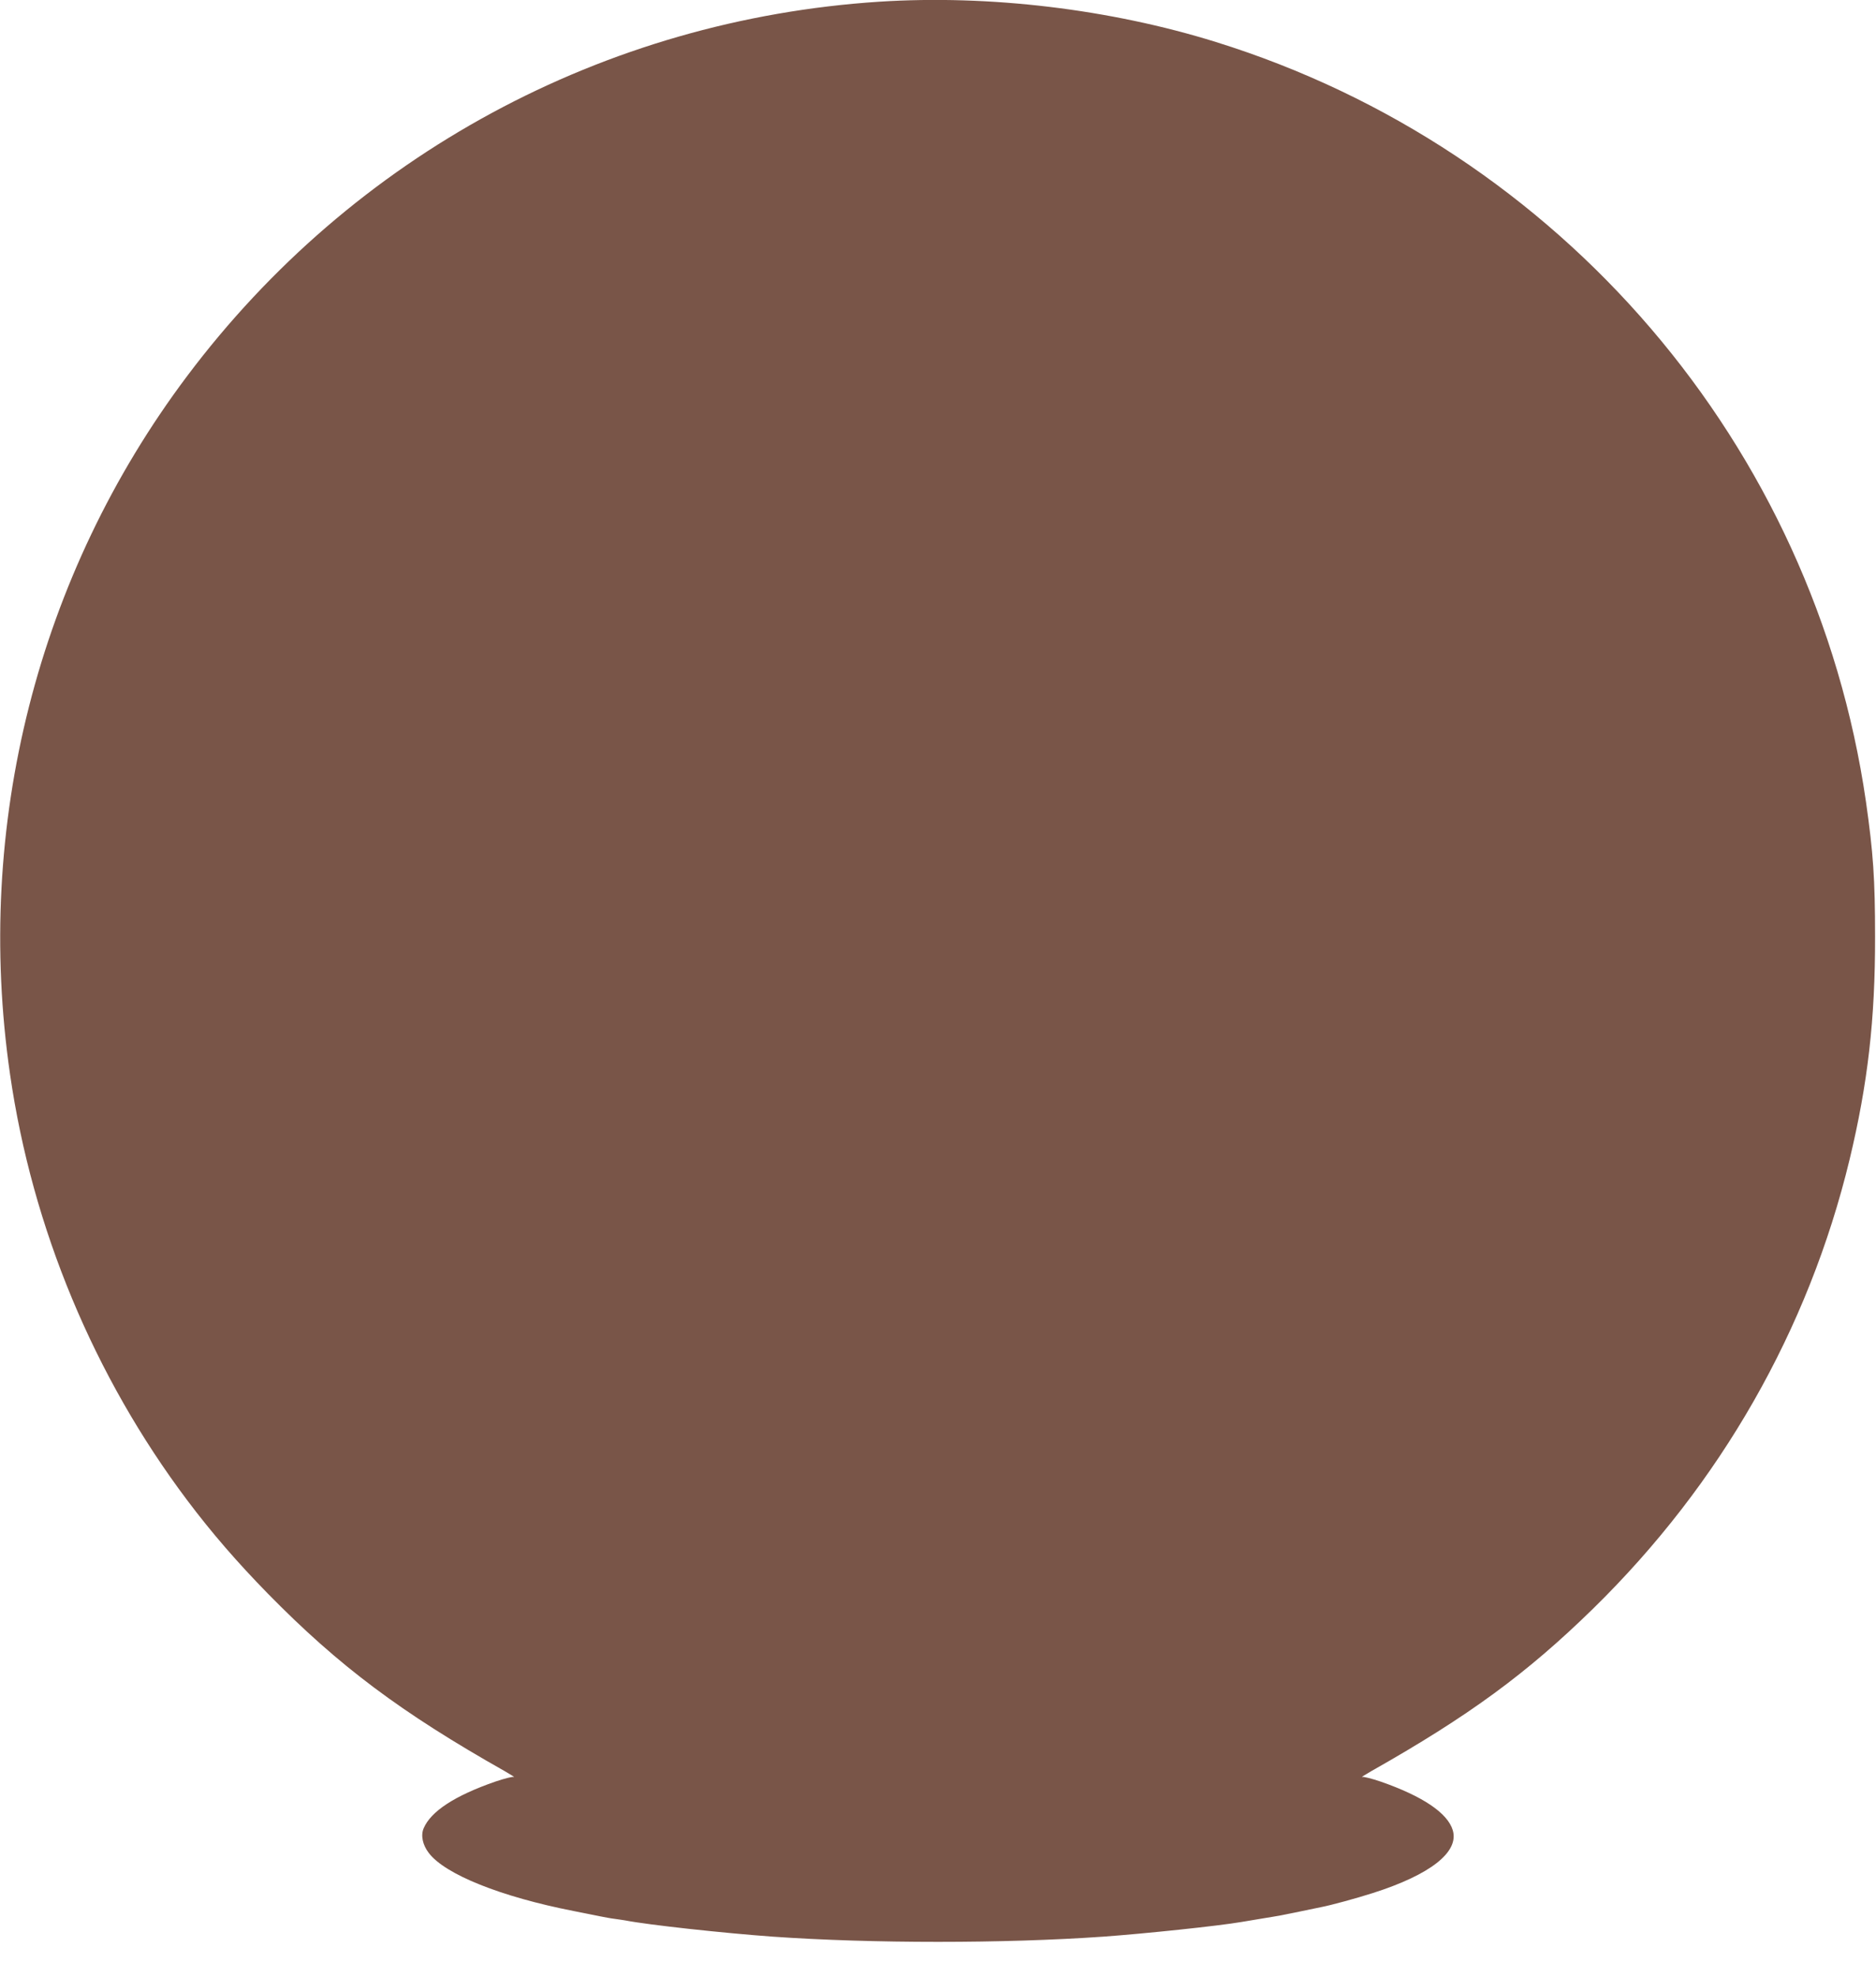 <?xml version="1.0" standalone="no"?>
<!DOCTYPE svg PUBLIC "-//W3C//DTD SVG 20010904//EN"
 "http://www.w3.org/TR/2001/REC-SVG-20010904/DTD/svg10.dtd">
<svg version="1.0" xmlns="http://www.w3.org/2000/svg"
 width="1215pt" height="1280pt" viewBox="0 0 1215 1280"
 preserveAspectRatio="xMidYMid meet">
<g transform="translate(0,1280) scale(0.1,-0.1)"
fill="#795548" stroke="none">
<path d="M5695 12789 c-1784 -116 -3410 -995 -4483 -2424 -969 -1290 -1380
-2911 -1147 -4521 144 -996 544 -1956 1148 -2759 157 -209 326 -404 522 -604
459 -468 862 -770 1535 -1150 41 -24 67 -40 58 -37 -10 3 -64 -11 -120 -30
-262 -91 -417 -192 -464 -302 -20 -46 -7 -108 33 -160 105 -139 468 -284 938
-376 72 -14 150 -30 175 -35 25 -5 67 -13 93 -16 27 -4 57 -8 67 -10 149 -29
636 -82 955 -105 643 -45 1497 -45 2140 0 276 20 742 69 895 95 55 9 88 15
150 25 87 14 109 18 225 42 55 11 118 24 140 29 64 12 232 58 335 91 374 119
561 266 519 407 -33 111 -194 220 -467 315 -56 19 -110 33 -120 30 -9 -3 17
13 58 37 632 357 1011 635 1439 1054 824 807 1394 1806 1660 2907 118 491 166
909 165 1443 0 375 -12 544 -59 874 -334 2305 -1976 4224 -4210 4919 -684 213
-1468 307 -2180 261z"/>
</g>
</svg>
